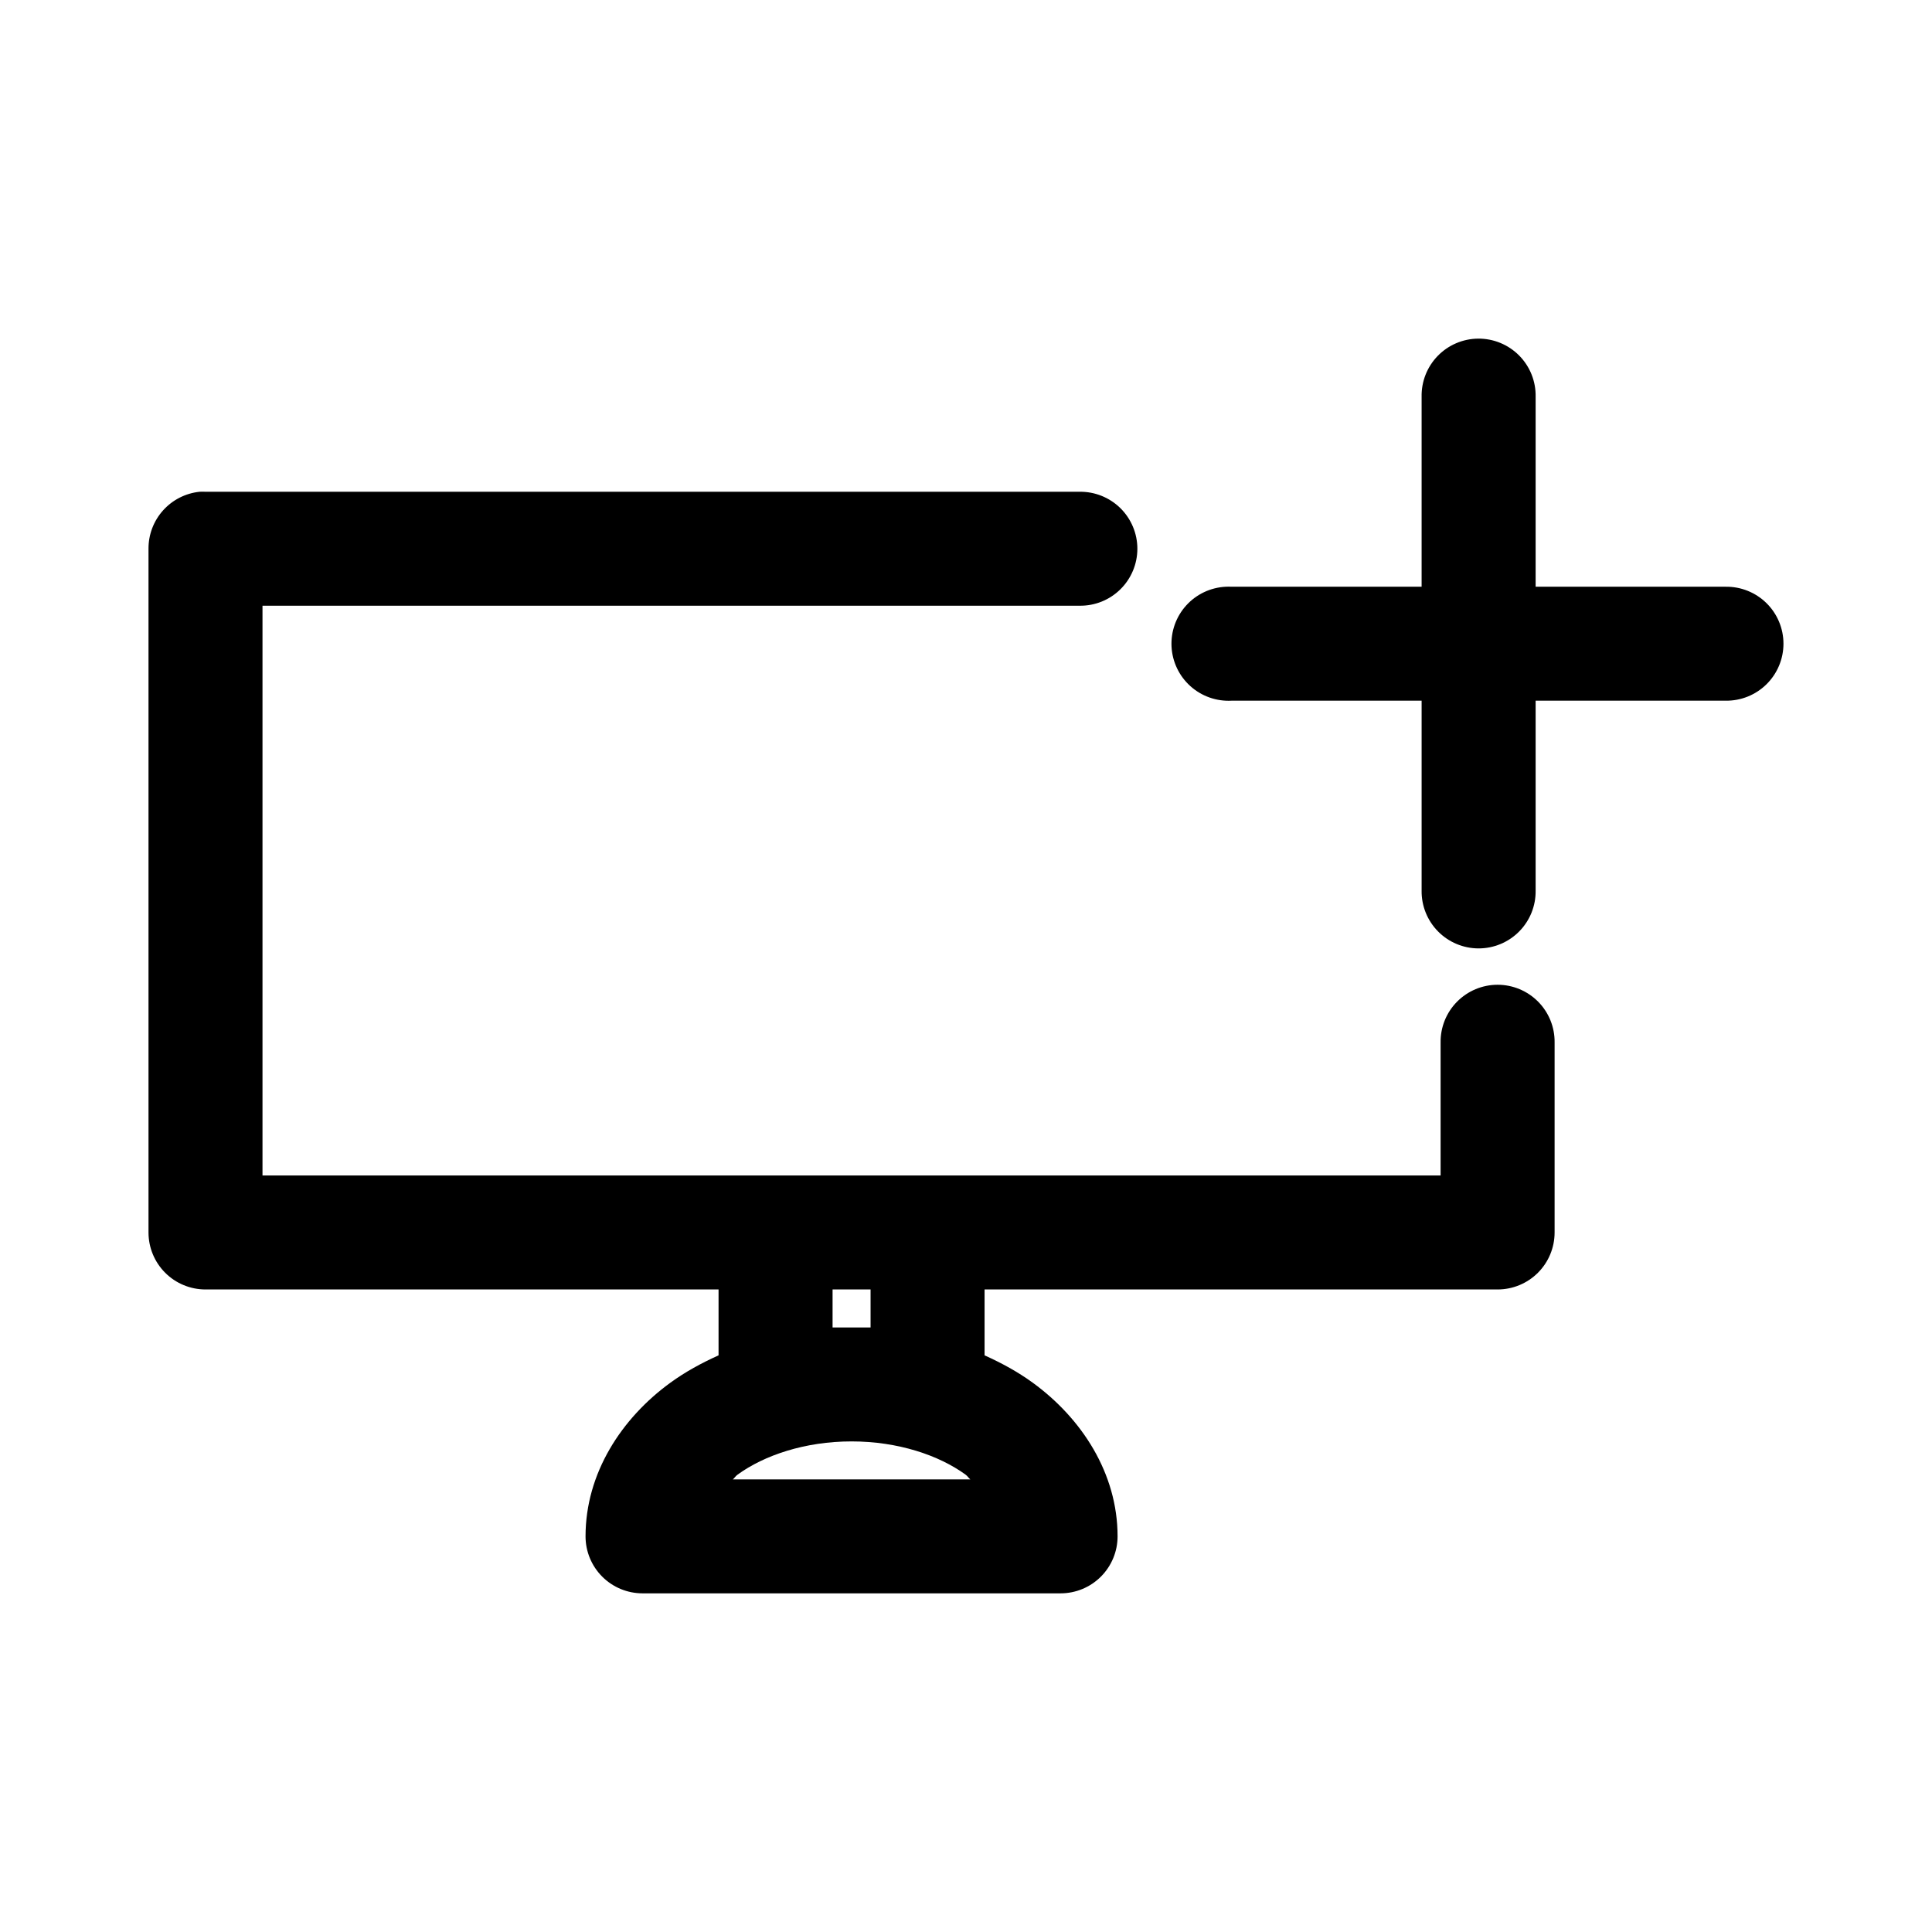 <?xml version="1.0" encoding="UTF-8"?>
<!-- Uploaded to: ICON Repo, www.svgrepo.com, Generator: ICON Repo Mixer Tools -->
<svg fill="#000000" width="800px" height="800px" version="1.1" viewBox="144 144 512 512" xmlns="http://www.w3.org/2000/svg">
 <path d="m535.69 233.74c-4.031 0.043-7.883 1.695-10.691 4.59-2.809 2.898-4.34 6.793-4.258 10.828v50.332h-50.355c-0.523-0.027-1.047-0.027-1.57 0-4.012 0.203-7.781 1.988-10.469 4.969-2.691 2.981-4.086 6.91-3.879 10.918 0.211 4.008 2.004 7.769 4.992 10.457 2.984 2.684 6.918 4.07 10.926 3.856h50.355v50.332c-0.055 4.043 1.512 7.938 4.352 10.816 2.836 2.879 6.711 4.5 10.758 4.5 4.043 0 7.918-1.621 10.758-4.5s4.406-6.773 4.348-10.816v-50.332h50.355c4.043 0.059 7.941-1.508 10.824-4.348 2.879-2.836 4.5-6.711 4.5-10.754 0-4.039-1.621-7.914-4.5-10.754-2.883-2.836-6.781-4.402-10.824-4.344h-50.355v-50.332c0.086-4.09-1.488-8.035-4.367-10.941-2.875-2.902-6.809-4.519-10.898-4.477zm-338.8 40.582c-3.731 0.391-7.18 2.152-9.68 4.941s-3.875 6.41-3.856 10.156v181.2c0 4.008 1.594 7.848 4.426 10.68 2.832 2.832 6.676 4.422 10.684 4.422h135.96v17.461c-4.555 2.051-8.82 4.383-12.746 7.234-12.98 9.438-22.504 24.008-22.504 40.738 0 4.004 1.59 7.844 4.426 10.676 2.832 2.832 6.672 4.422 10.68 4.422h110.78c4.008 0 7.852-1.59 10.684-4.422s4.426-6.672 4.426-10.676c0-16.73-9.523-31.301-22.504-40.738-3.926-2.856-8.191-5.184-12.746-7.234v-17.461h135.96c4.008 0 7.848-1.59 10.68-4.422 2.836-2.832 4.426-6.672 4.426-10.68v-50.332c0.059-4.043-1.508-7.938-4.348-10.816-2.84-2.879-6.715-4.5-10.758-4.5s-7.918 1.621-10.758 4.5-4.406 6.773-4.348 10.816v35.234h-312.21v-151h216.53c4.043 0.059 7.938-1.508 10.82-4.348 2.879-2.836 4.5-6.711 4.5-10.754 0-4.039-1.621-7.914-4.5-10.754-2.883-2.836-6.777-4.402-10.82-4.344h-231.64c-0.527-0.027-1.051-0.027-1.574 0zm167.75 211.4h10.07v10.066h-10.07zm5.035 40.266c12.328 0 23.145 3.672 30.215 8.809 0.566 0.414 0.746 0.844 1.258 1.258h-62.945c0.512-0.418 0.695-0.848 1.258-1.258 7.066-5.137 17.887-8.809 30.215-8.809z"/>
</svg>